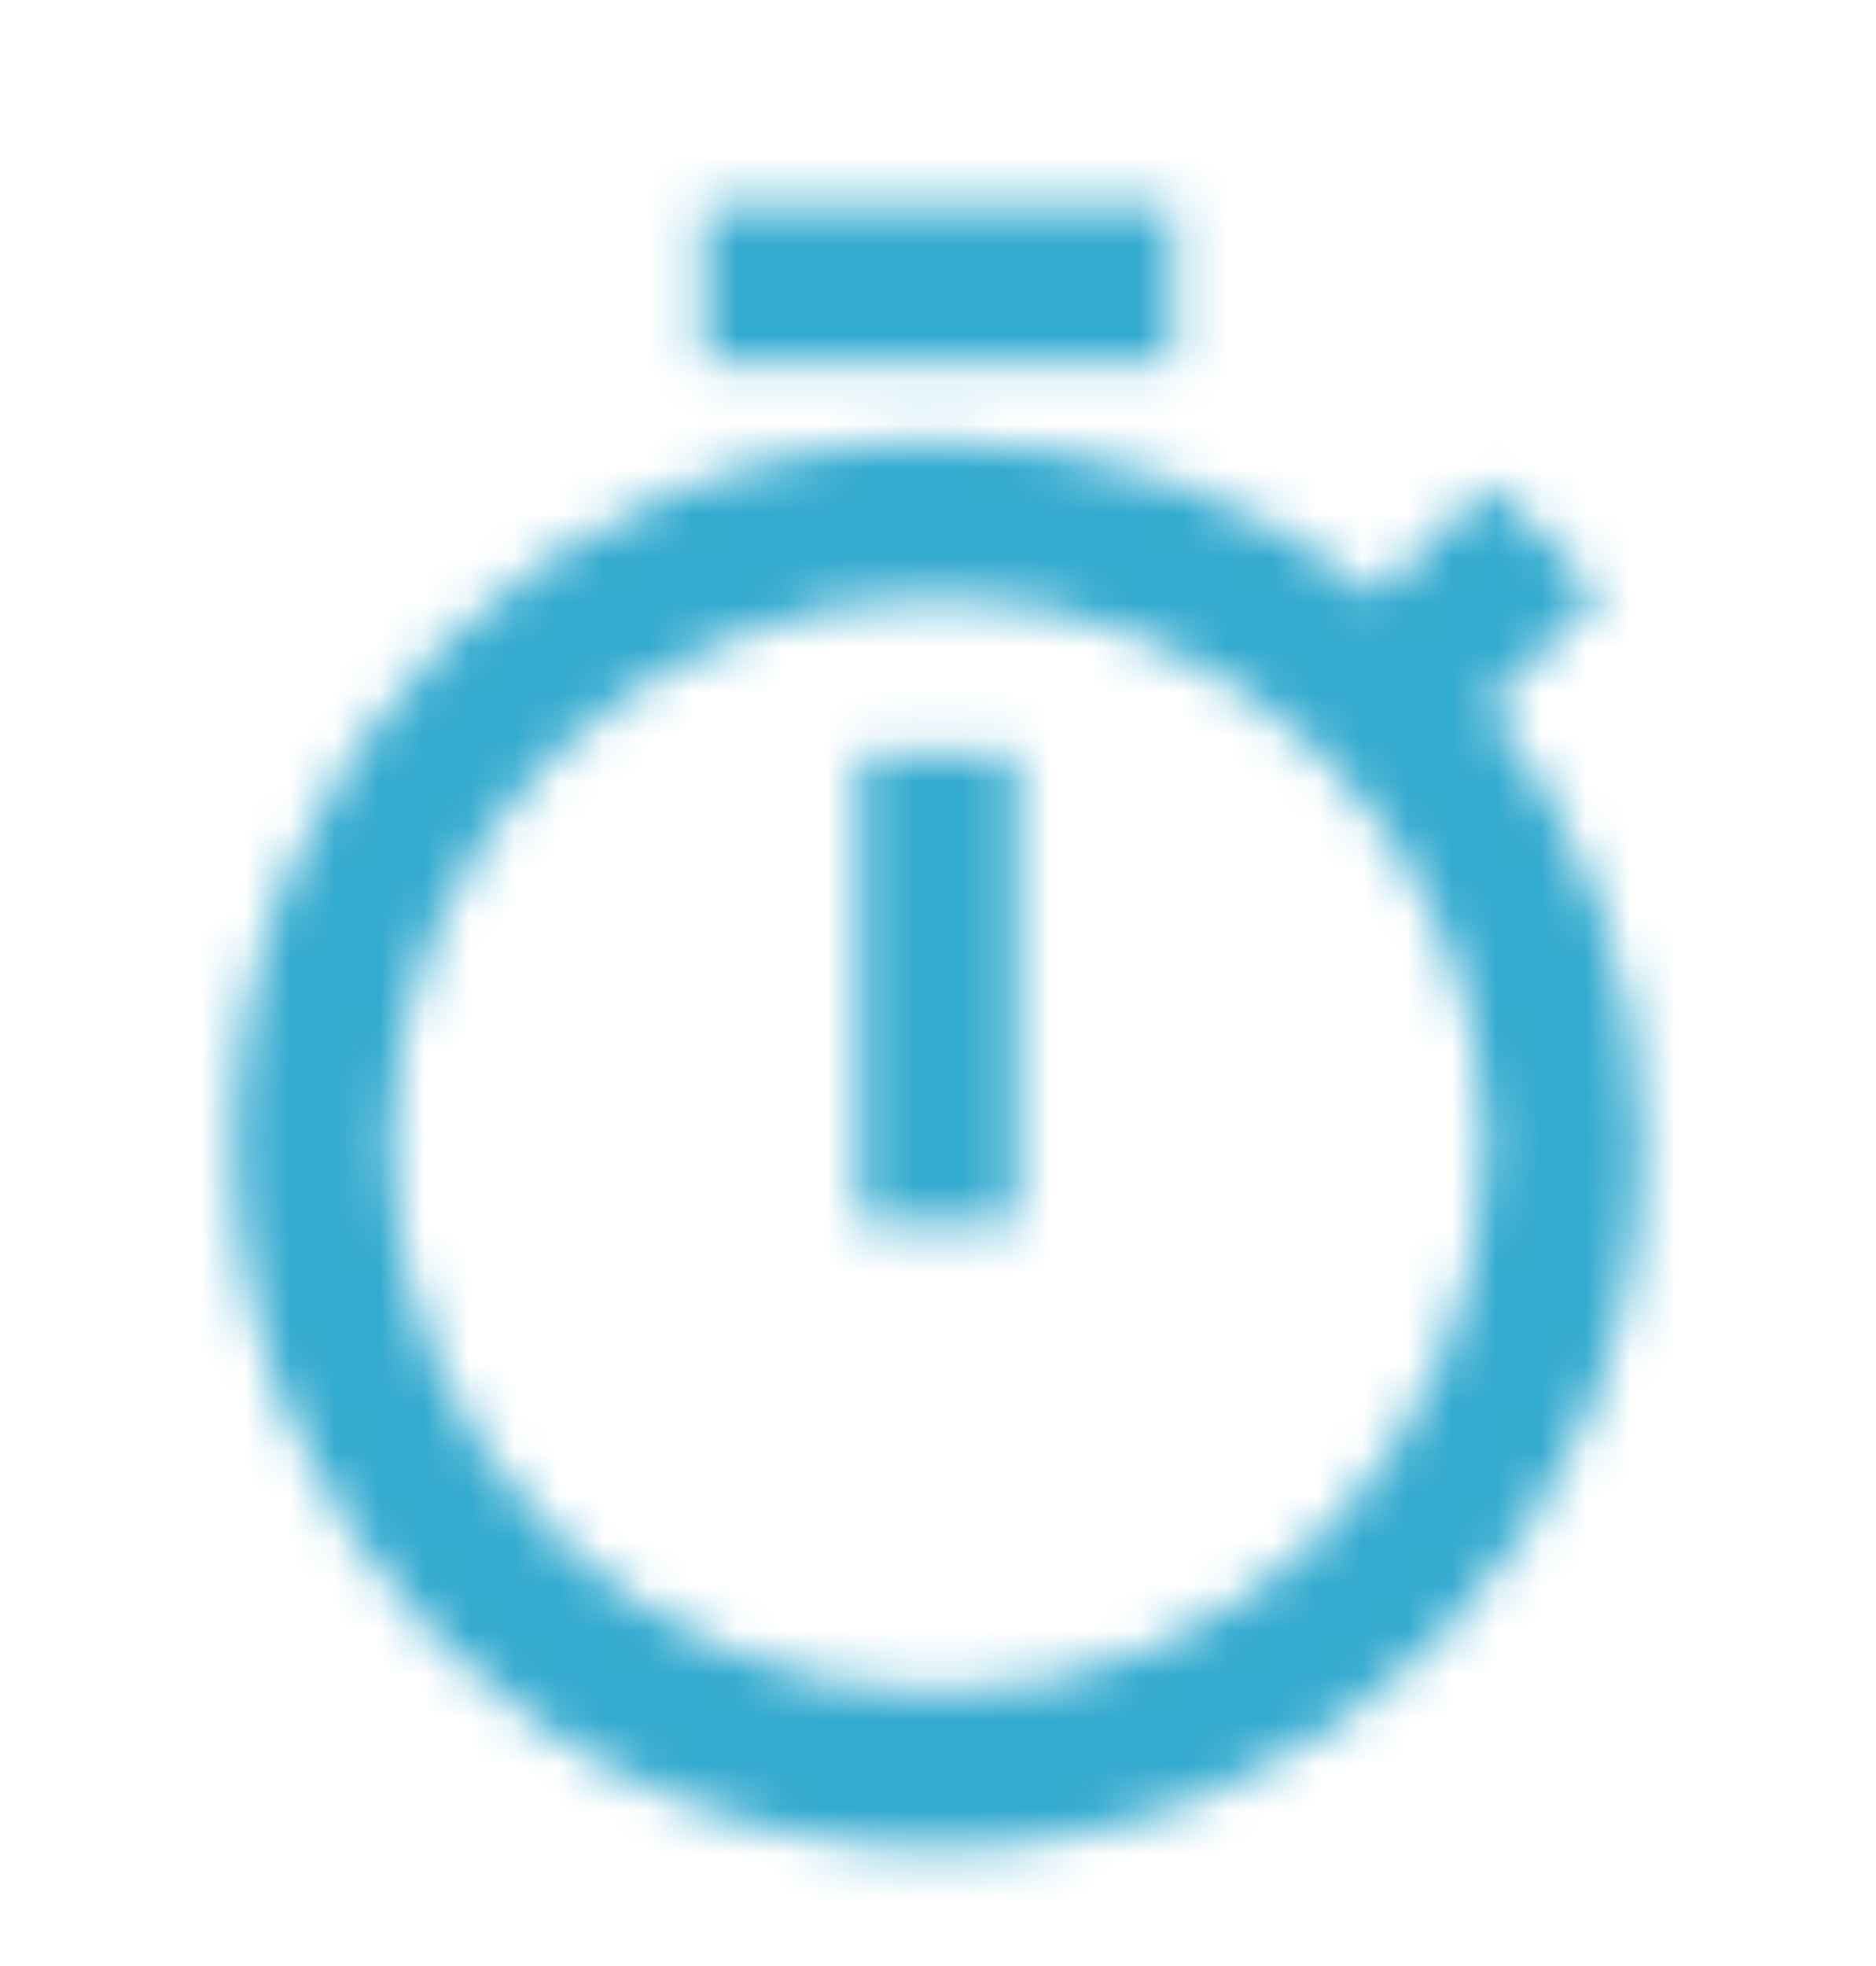 <svg width="42" height="44" viewBox="0 0 42 44" fill="none" xmlns="http://www.w3.org/2000/svg">
<g filter="url(#filter0_d_2860_7273)">
<mask id="path-1-inside-1_2860_7273" fill="white">
<path d="M26.254 2.626L15.754 2.626V6.126L26.254 6.126V2.626ZM19.254 25.376H22.754V14.876L19.254 14.876V25.376ZM33.306 13.809L35.791 11.323C35.039 10.431 34.216 9.591 33.324 8.856L30.839 11.341C28.126 9.171 24.714 7.876 21.004 7.876C12.306 7.876 5.254 14.928 5.254 23.626C5.254 32.324 12.289 39.376 21.004 39.376C29.719 39.376 36.754 32.324 36.754 23.626C36.754 19.916 35.459 16.503 33.306 13.809ZM21.004 35.876C14.231 35.876 8.754 30.398 8.754 23.626C8.754 16.854 14.231 11.376 21.004 11.376C27.776 11.376 33.254 16.854 33.254 23.626C33.254 30.398 27.776 35.876 21.004 35.876Z"/>
</mask>
<path d="M26.254 2.626H32.442V-3.562L26.254 -3.562V2.626ZM15.754 2.626V-3.562L9.566 -3.562V2.626H15.754ZM15.754 6.126H9.566V12.314H15.754V6.126ZM26.254 6.126V12.314H32.442V6.126H26.254ZM19.254 25.376H13.066L13.066 31.564H19.254V25.376ZM22.754 25.376V31.564H28.942V25.376H22.754ZM22.754 14.876H28.942V8.688H22.754V14.876ZM19.254 14.876V8.688H13.066V14.876H19.254ZM33.306 13.809L28.931 9.433L25.018 13.346L28.471 17.67L33.306 13.809ZM35.791 11.323L40.167 15.699L44.186 11.68L40.522 7.335L35.791 11.323ZM33.324 8.856L37.258 4.079L32.921 0.508L28.948 4.48L33.324 8.856ZM30.839 11.341L26.973 16.173L31.298 19.633L35.215 15.717L30.839 11.341ZM26.254 -3.562H15.754V8.814H26.254V-3.562ZM9.566 2.626V6.126L21.942 6.126V2.626L9.566 2.626ZM15.754 12.314L26.254 12.314V-0.062L15.754 -0.062V12.314ZM32.442 6.126V2.626L20.066 2.626V6.126L32.442 6.126ZM19.254 31.564H22.754V19.188H19.254V31.564ZM28.942 25.376V14.876L16.566 14.876V25.376H28.942ZM22.754 8.688H19.254V21.064H22.754V8.688ZM13.066 14.876V25.376H25.442V14.876L13.066 14.876ZM37.682 18.184L40.167 15.699L31.416 6.948L28.931 9.433L37.682 18.184ZM40.522 7.335C39.576 6.212 38.491 5.095 37.258 4.079L29.39 13.633C29.942 14.087 30.502 14.65 31.061 15.312L40.522 7.335ZM28.948 4.48L26.463 6.965L35.215 15.717L37.7 13.232L28.948 4.48ZM34.705 6.509C30.947 3.503 26.185 1.688 21.004 1.688V14.064C23.243 14.064 25.306 14.839 26.973 16.173L34.705 6.509ZM21.004 1.688C8.889 1.688 -0.934 11.511 -0.934 23.626H11.442C11.442 18.346 15.724 14.064 21.004 14.064V1.688ZM-0.934 23.626C-0.934 35.736 8.867 45.564 21.004 45.564V33.188C15.711 33.188 11.442 28.91 11.442 23.626H-0.934ZM21.004 45.564C33.141 45.564 42.942 35.736 42.942 23.626L30.566 23.626C30.566 28.91 26.297 33.188 21.004 33.188V45.564ZM42.942 23.626C42.942 18.45 41.13 13.688 38.142 9.947L28.471 17.67C29.788 19.319 30.566 21.382 30.566 23.626L42.942 23.626ZM21.004 29.688C17.649 29.688 14.942 26.981 14.942 23.626H2.566C2.566 33.816 10.814 42.064 21.004 42.064V29.688ZM14.942 23.626C14.942 20.271 17.649 17.564 21.004 17.564V5.188C10.814 5.188 2.566 13.436 2.566 23.626H14.942ZM21.004 17.564C24.359 17.564 27.066 20.271 27.066 23.626L39.442 23.626C39.442 13.436 31.194 5.188 21.004 5.188V17.564ZM27.066 23.626C27.066 26.981 24.359 29.688 21.004 29.688V42.064C31.194 42.064 39.442 33.816 39.442 23.626L27.066 23.626Z" fill="#33AACF" mask="url(#path-1-inside-1_2860_7273)"/>
</g>
<defs>
<filter id="filter0_d_2860_7273" x="-1.995" y="0" width="45.99" height="45.99" filterUnits="userSpaceOnUse" color-interpolation-filters="sRGB">
<feFlood flood-opacity="0" result="BackgroundImageFix"/>
<feColorMatrix in="SourceAlpha" type="matrix" values="0 0 0 0 0 0 0 0 0 0 0 0 0 0 0 0 0 0 127 0" result="hardAlpha"/>
<feOffset dy="1.995"/>
<feGaussianBlur stdDeviation="0.997"/>
<feComposite in2="hardAlpha" operator="out"/>
<feColorMatrix type="matrix" values="0 0 0 0 0 0 0 0 0 0 0 0 0 0 0 0 0 0 0.25 0"/>
<feBlend mode="normal" in2="BackgroundImageFix" result="effect1_dropShadow_2860_7273"/>
<feBlend mode="normal" in="SourceGraphic" in2="effect1_dropShadow_2860_7273" result="shape"/>
</filter>
</defs>
</svg>

